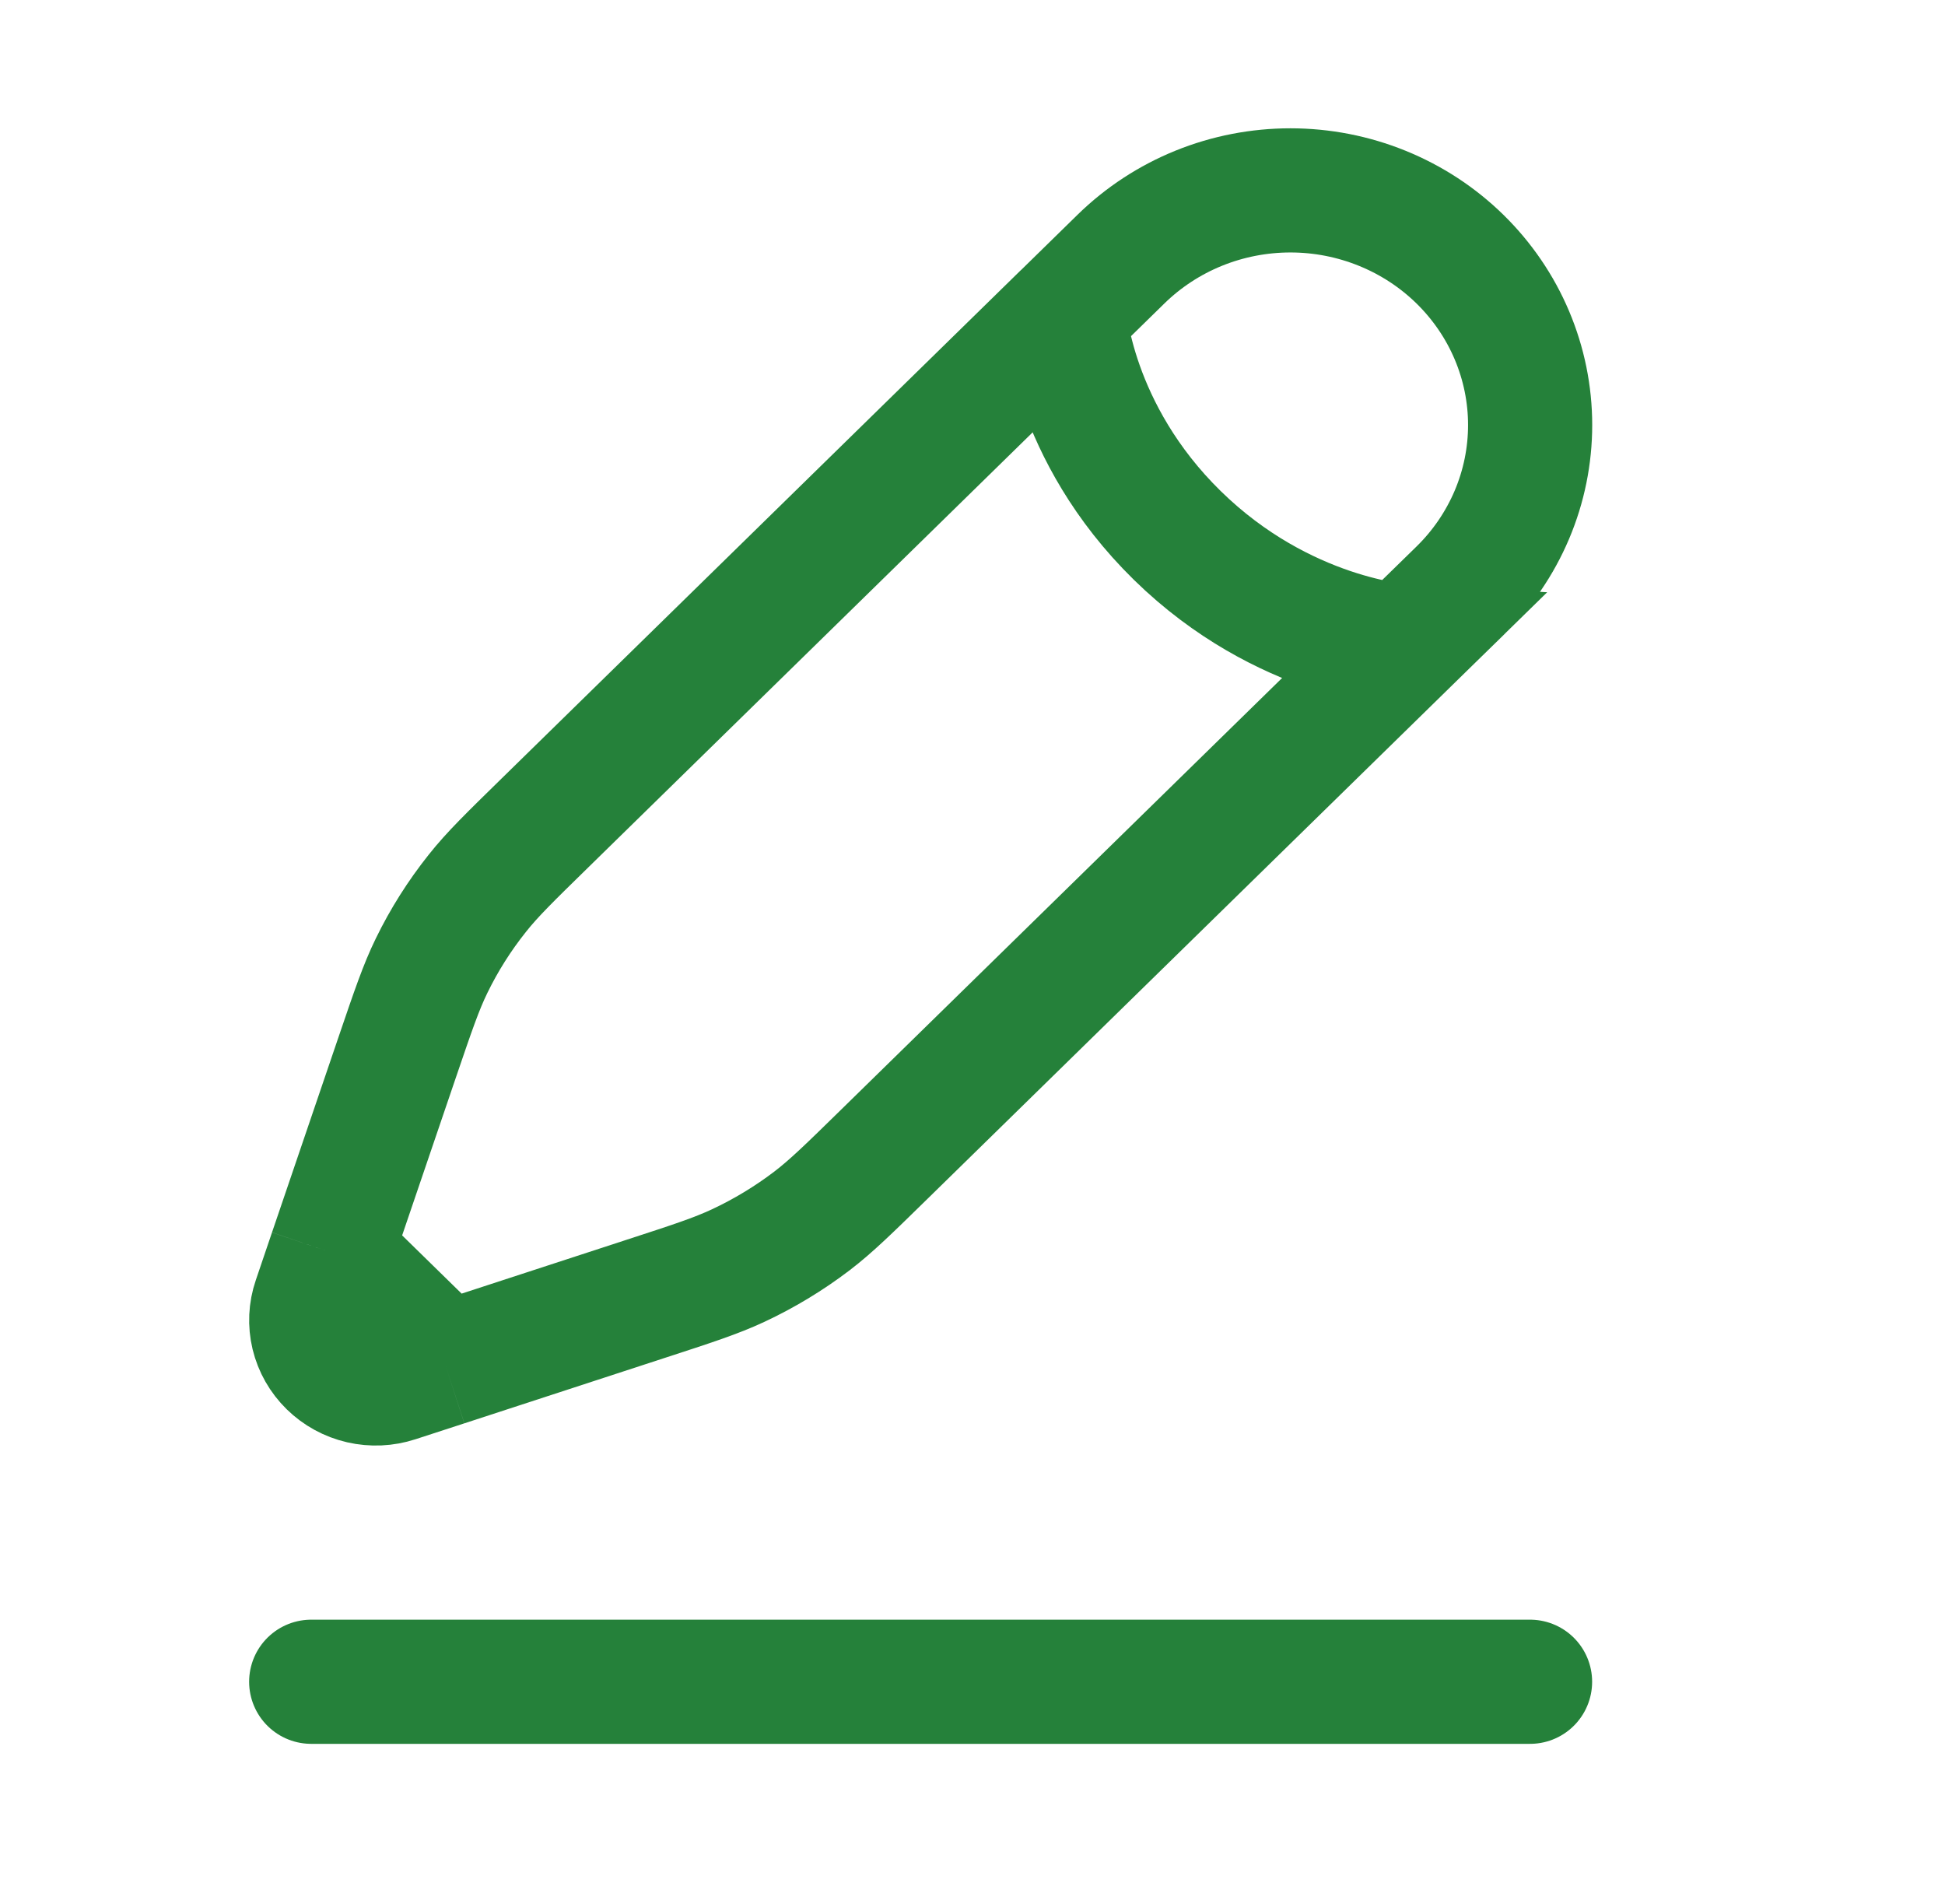 <svg width="47" height="46" viewBox="0 0 47 46" fill="none" xmlns="http://www.w3.org/2000/svg">
<path d="M7.52 40.634H36.973" stroke="#25813A" stroke-width="3" stroke-linecap="round"/>
<path d="M33.912 15.611L35.278 14.277C35.816 13.751 36.242 13.126 36.534 12.438C36.825 11.751 36.975 11.014 36.975 10.269C36.975 9.525 36.825 8.788 36.534 8.1C36.243 7.412 35.816 6.787 35.279 6.261C34.741 5.734 34.103 5.317 33.4 5.032C32.697 4.747 31.944 4.6 31.184 4.6C30.423 4.6 29.67 4.746 28.967 5.031C28.264 5.316 27.626 5.734 27.088 6.26L25.722 7.597C25.722 7.597 25.893 10.436 28.452 12.94C31.011 15.445 33.912 15.612 33.912 15.612L21.363 27.894C20.512 28.727 20.089 29.141 19.62 29.5C19.067 29.921 18.469 30.283 17.836 30.579C17.3 30.829 16.73 31.015 15.59 31.386L10.756 32.964M25.722 7.595L13.173 19.879C12.323 20.711 11.897 21.125 11.533 21.585C11.102 22.126 10.732 22.711 10.43 23.331C10.174 23.855 9.985 24.413 9.604 25.529L7.993 30.26M7.993 30.26L7.601 31.415C7.509 31.684 7.496 31.973 7.562 32.249C7.629 32.526 7.773 32.778 7.978 32.979C8.183 33.18 8.441 33.321 8.723 33.386C9.006 33.451 9.301 33.438 9.576 33.348L10.756 32.964M7.993 30.26L10.756 32.964" stroke="#25813A" stroke-width="3"/>
</svg>
